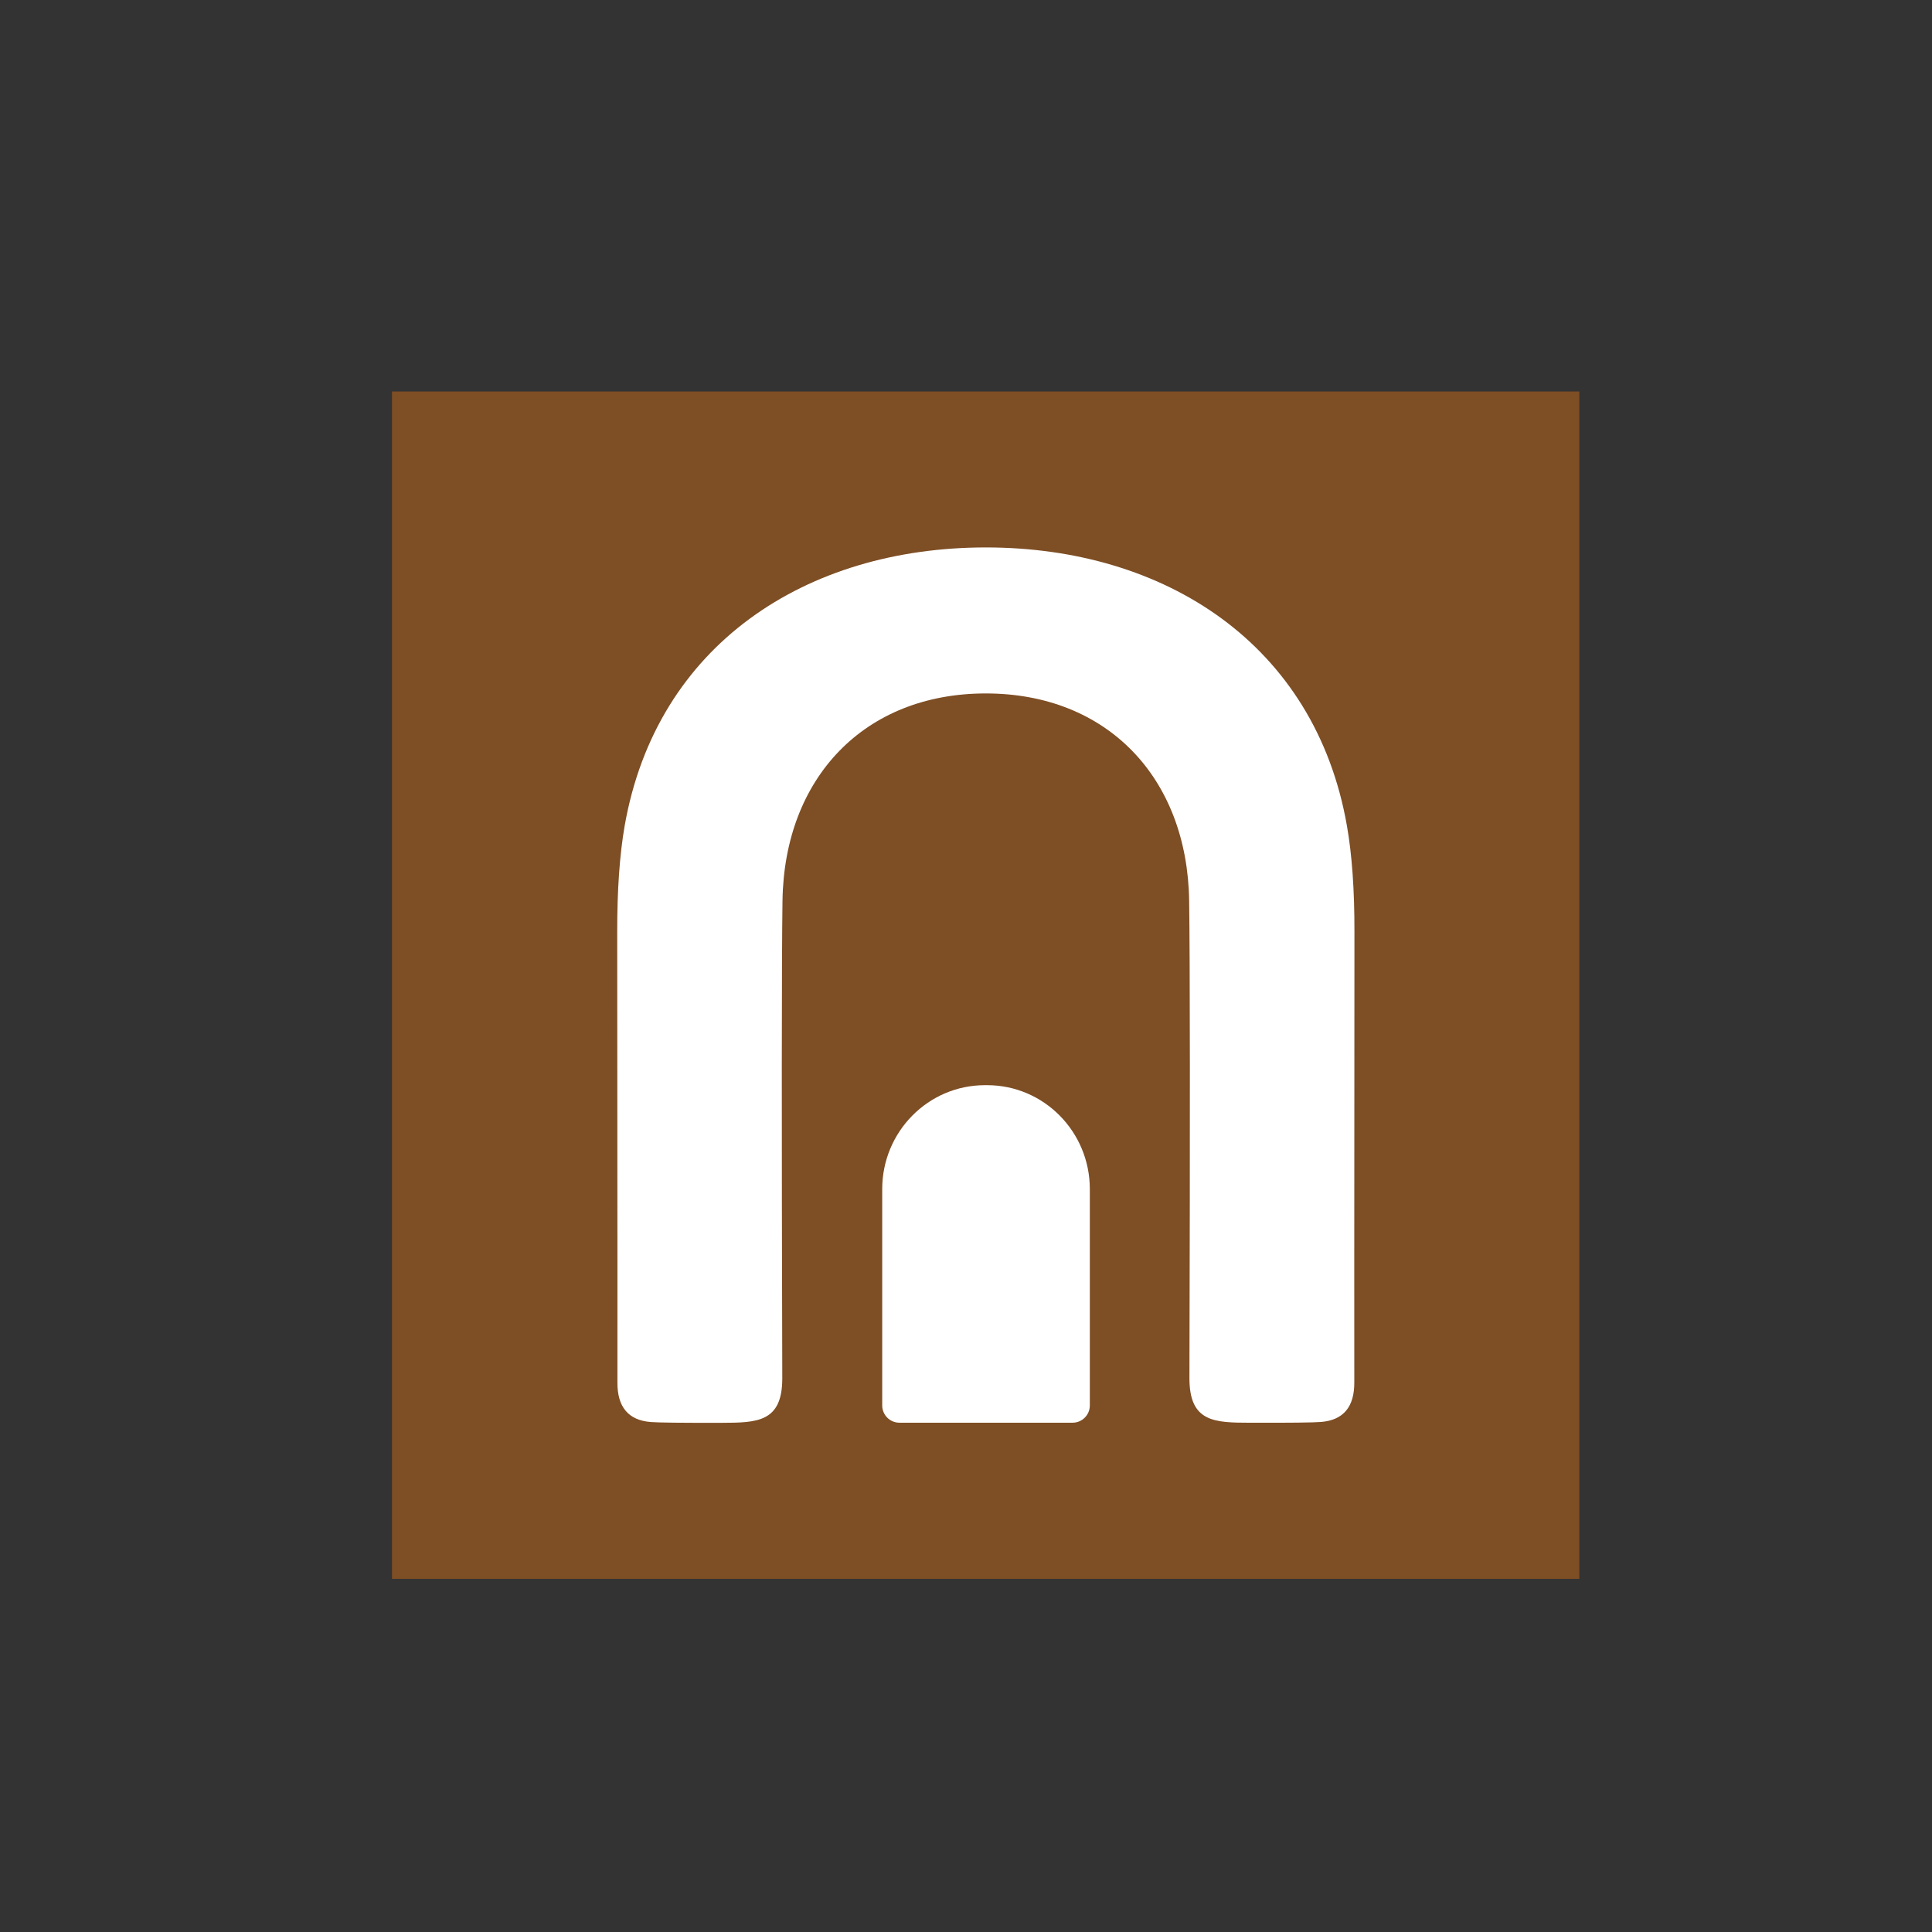 <svg xmlns="http://www.w3.org/2000/svg" id="Capa_1" data-name="Capa 1" viewBox="0 0 540 540"><rect x="0" y="0" width="540" height="540" fill="#333333" stroke="none"/><defs><style>      .cls-1 {        fill: #7e4e24;      }      .cls-2 {        fill: #fff;      }    </style></defs><rect class="cls-1" x="109.56" y="109.42" width="331.87" height="331.87"></rect><g><path class="cls-2" d="M275.54,153.01c50.12,0,92.05,27.09,100.93,77.8,1.42,8.05,2.12,17.93,2.1,29.64-.05,82.46-.07,124.4-.04,125.82.07,6.93-3.03,10.66-9.29,11.17-2.16.18-8.77.25-19.83.22-9.98-.02-16.98-.16-16.96-12.46.19-72.09.16-116.58-.08-133.47-.51-34.28-22.84-57.91-56.84-57.91s-56.31,23.65-56.82,57.91c-.24,16.89-.26,61.38-.06,133.47.02,12.3-6.98,12.46-16.96,12.48-11.06.03-17.67-.05-19.83-.22-6.26-.51-9.36-4.24-9.29-11.17.03-1.42,0-43.36-.06-125.82-.01-11.71.68-21.59,2.08-29.64,8.9-50.73,50.81-77.82,100.93-77.82Z"></path><path class="cls-2" d="M251.4,397.65c-2.66,0-4.82-2.16-4.82-4.82h0v-60.46c0-16.05,12.86-29.06,28.71-29.06h.61c15.86,0,28.71,13.01,28.71,29.06h0v60.46c0,2.66-2.16,4.82-4.82,4.82h-48.4Z"></path></g></svg>